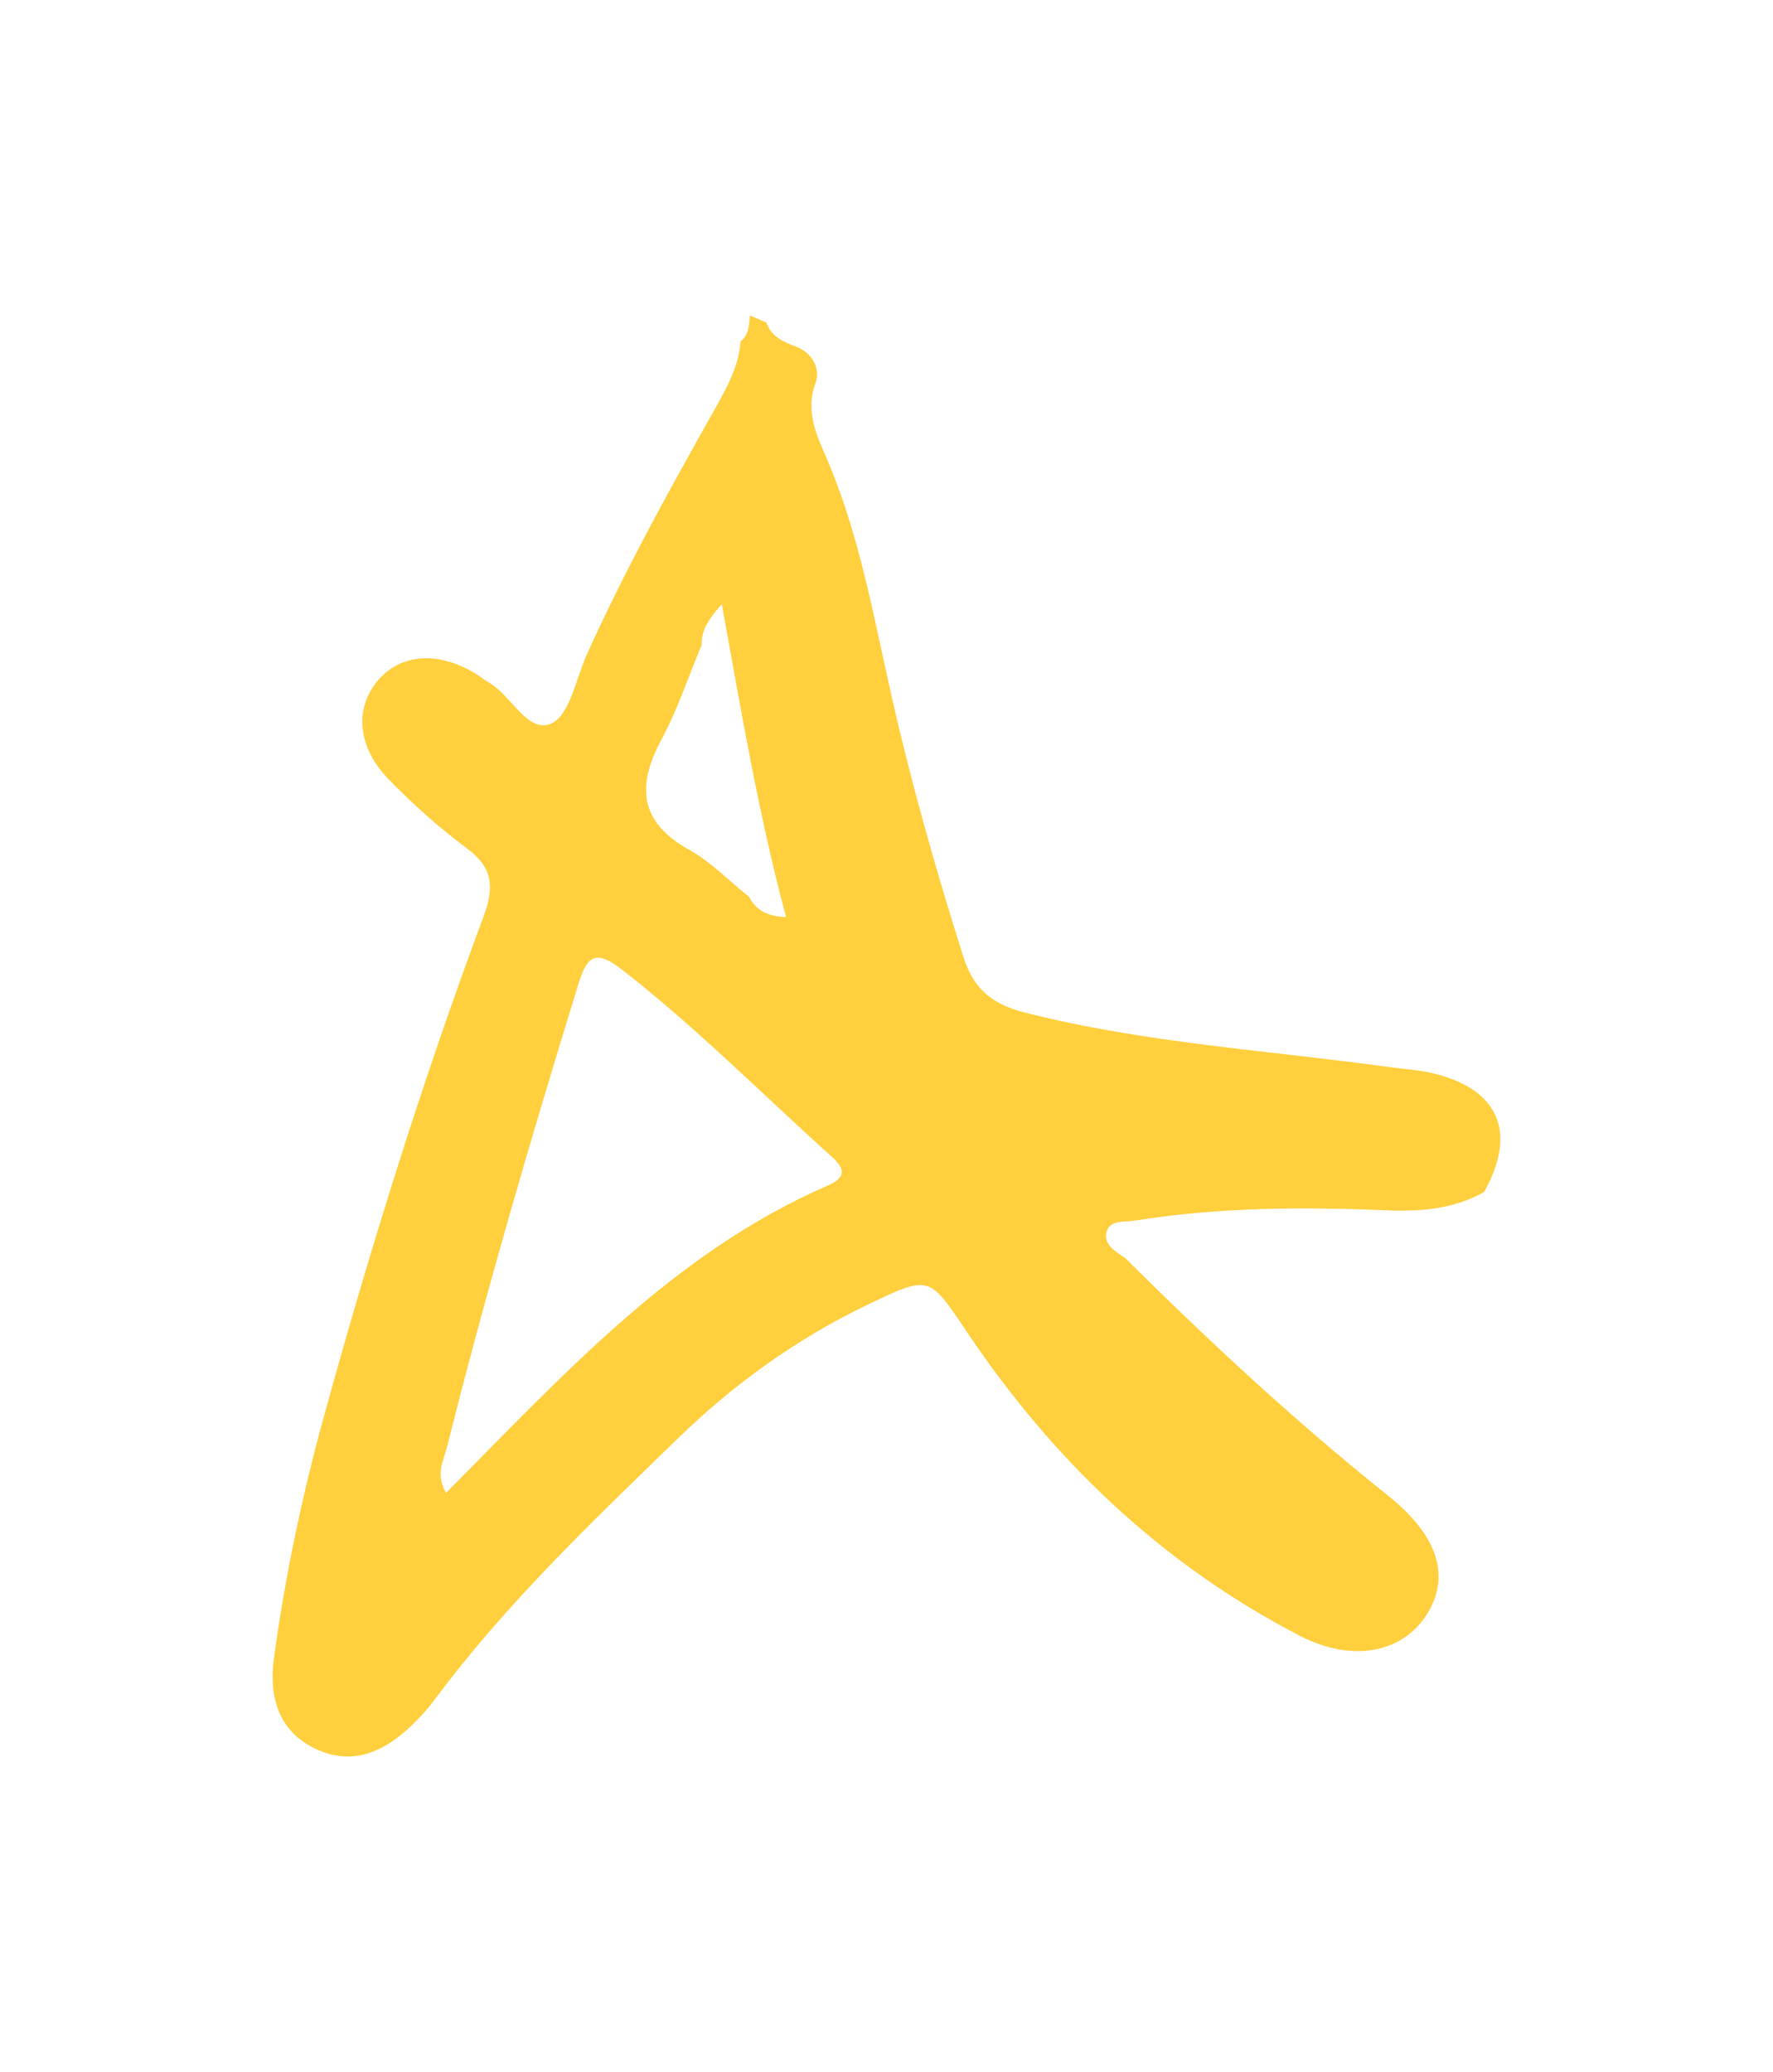 <?xml version="1.0" encoding="UTF-8"?> <!-- Generator: Adobe Illustrator 27.0.0, SVG Export Plug-In . SVG Version: 6.00 Build 0) --> <svg xmlns="http://www.w3.org/2000/svg" xmlns:xlink="http://www.w3.org/1999/xlink" id="Слой_1" x="0px" y="0px" viewBox="0 0 107.61 125.74" style="enable-background:new 0 0 107.61 125.74;" xml:space="preserve"> <style type="text/css"> .st0{fill:#FFCF3D;} </style> <path class="st0" d="M68.87,74.07c5.04-0.81,10.11-0.84,15.18-0.63c2.12,0.09,4.13-0.05,6.02-1.1c2.05-3.64,0.89-6.29-3.18-7.23 c-0.79-0.18-1.61-0.23-2.42-0.34c-7.44-1.03-14.97-1.47-22.29-3.33c-1.95-0.5-3.1-1.42-3.72-3.41c-1.67-5.28-3.18-10.59-4.39-15.99 c-1.06-4.68-1.89-9.42-3.75-13.88c-0.66-1.58-1.5-3.06-0.82-4.93c0.31-0.84-0.18-1.81-1.17-2.19c-0.79-0.29-1.51-0.61-1.82-1.47 c-0.33-0.14-0.65-0.28-0.98-0.42c-0.1,0.55-0.04,1.16-0.58,1.56c-0.12,1.59-0.9,2.93-1.65,4.27c-2.72,4.83-5.4,9.67-7.68,14.73 c-0.66,1.48-1.05,3.71-2.17,4.2c-1.43,0.62-2.41-1.72-3.79-2.5c-0.24-0.13-0.45-0.31-0.68-0.46c-2.36-1.49-4.74-1.31-6.14,0.46 c-1.33,1.69-1.12,3.98,0.77,5.9c1.45,1.49,3.02,2.9,4.69,4.14c1.61,1.18,1.72,2.35,1.05,4.16c-3.71,9.96-6.87,20.1-9.69,30.34 c-1.32,4.81-2.36,9.7-3.03,14.65c-0.32,2.32,0.23,4.44,2.54,5.53c2.29,1.08,4.23,0.12,5.9-1.51c0.46-0.44,0.89-0.92,1.27-1.43 c4.35-5.86,9.62-10.87,14.83-15.93c3.41-3.31,7.23-6.05,11.53-8.11c3.69-1.76,3.68-1.76,5.9,1.55c5.24,7.84,11.87,14.2,20.27,18.55 c3.27,1.7,6.33,1.01,7.77-1.35c1.44-2.36,0.54-4.81-2.44-7.18c-5.6-4.47-10.84-9.35-15.92-14.39c-0.61-0.4-1.36-0.85-1.1-1.64 C67.4,74.03,68.26,74.16,68.87,74.07z M40.15,44.87c0.98-1.82,1.63-3.82,2.44-5.74c-0.03-0.87,0.39-1.54,1.22-2.47 c1.18,6.51,2.23,12.76,3.9,18.99c-1.18-0.05-1.83-0.43-2.24-1.22c-1.2-0.96-2.3-2.11-3.62-2.85C38.81,49.89,38.62,47.72,40.15,44.87 z M50.24,71.94c-9.32,4.05-15.99,11.43-23.17,18.65c-0.66-1.14-0.14-1.98,0.06-2.78c2.36-9.41,5.08-18.71,7.94-27.98 c0.5-1.62,0.92-2.35,2.63-1.03c4.52,3.51,8.54,7.57,12.78,11.39C51.31,70.93,51.35,71.46,50.24,71.94z"></path> </svg> 